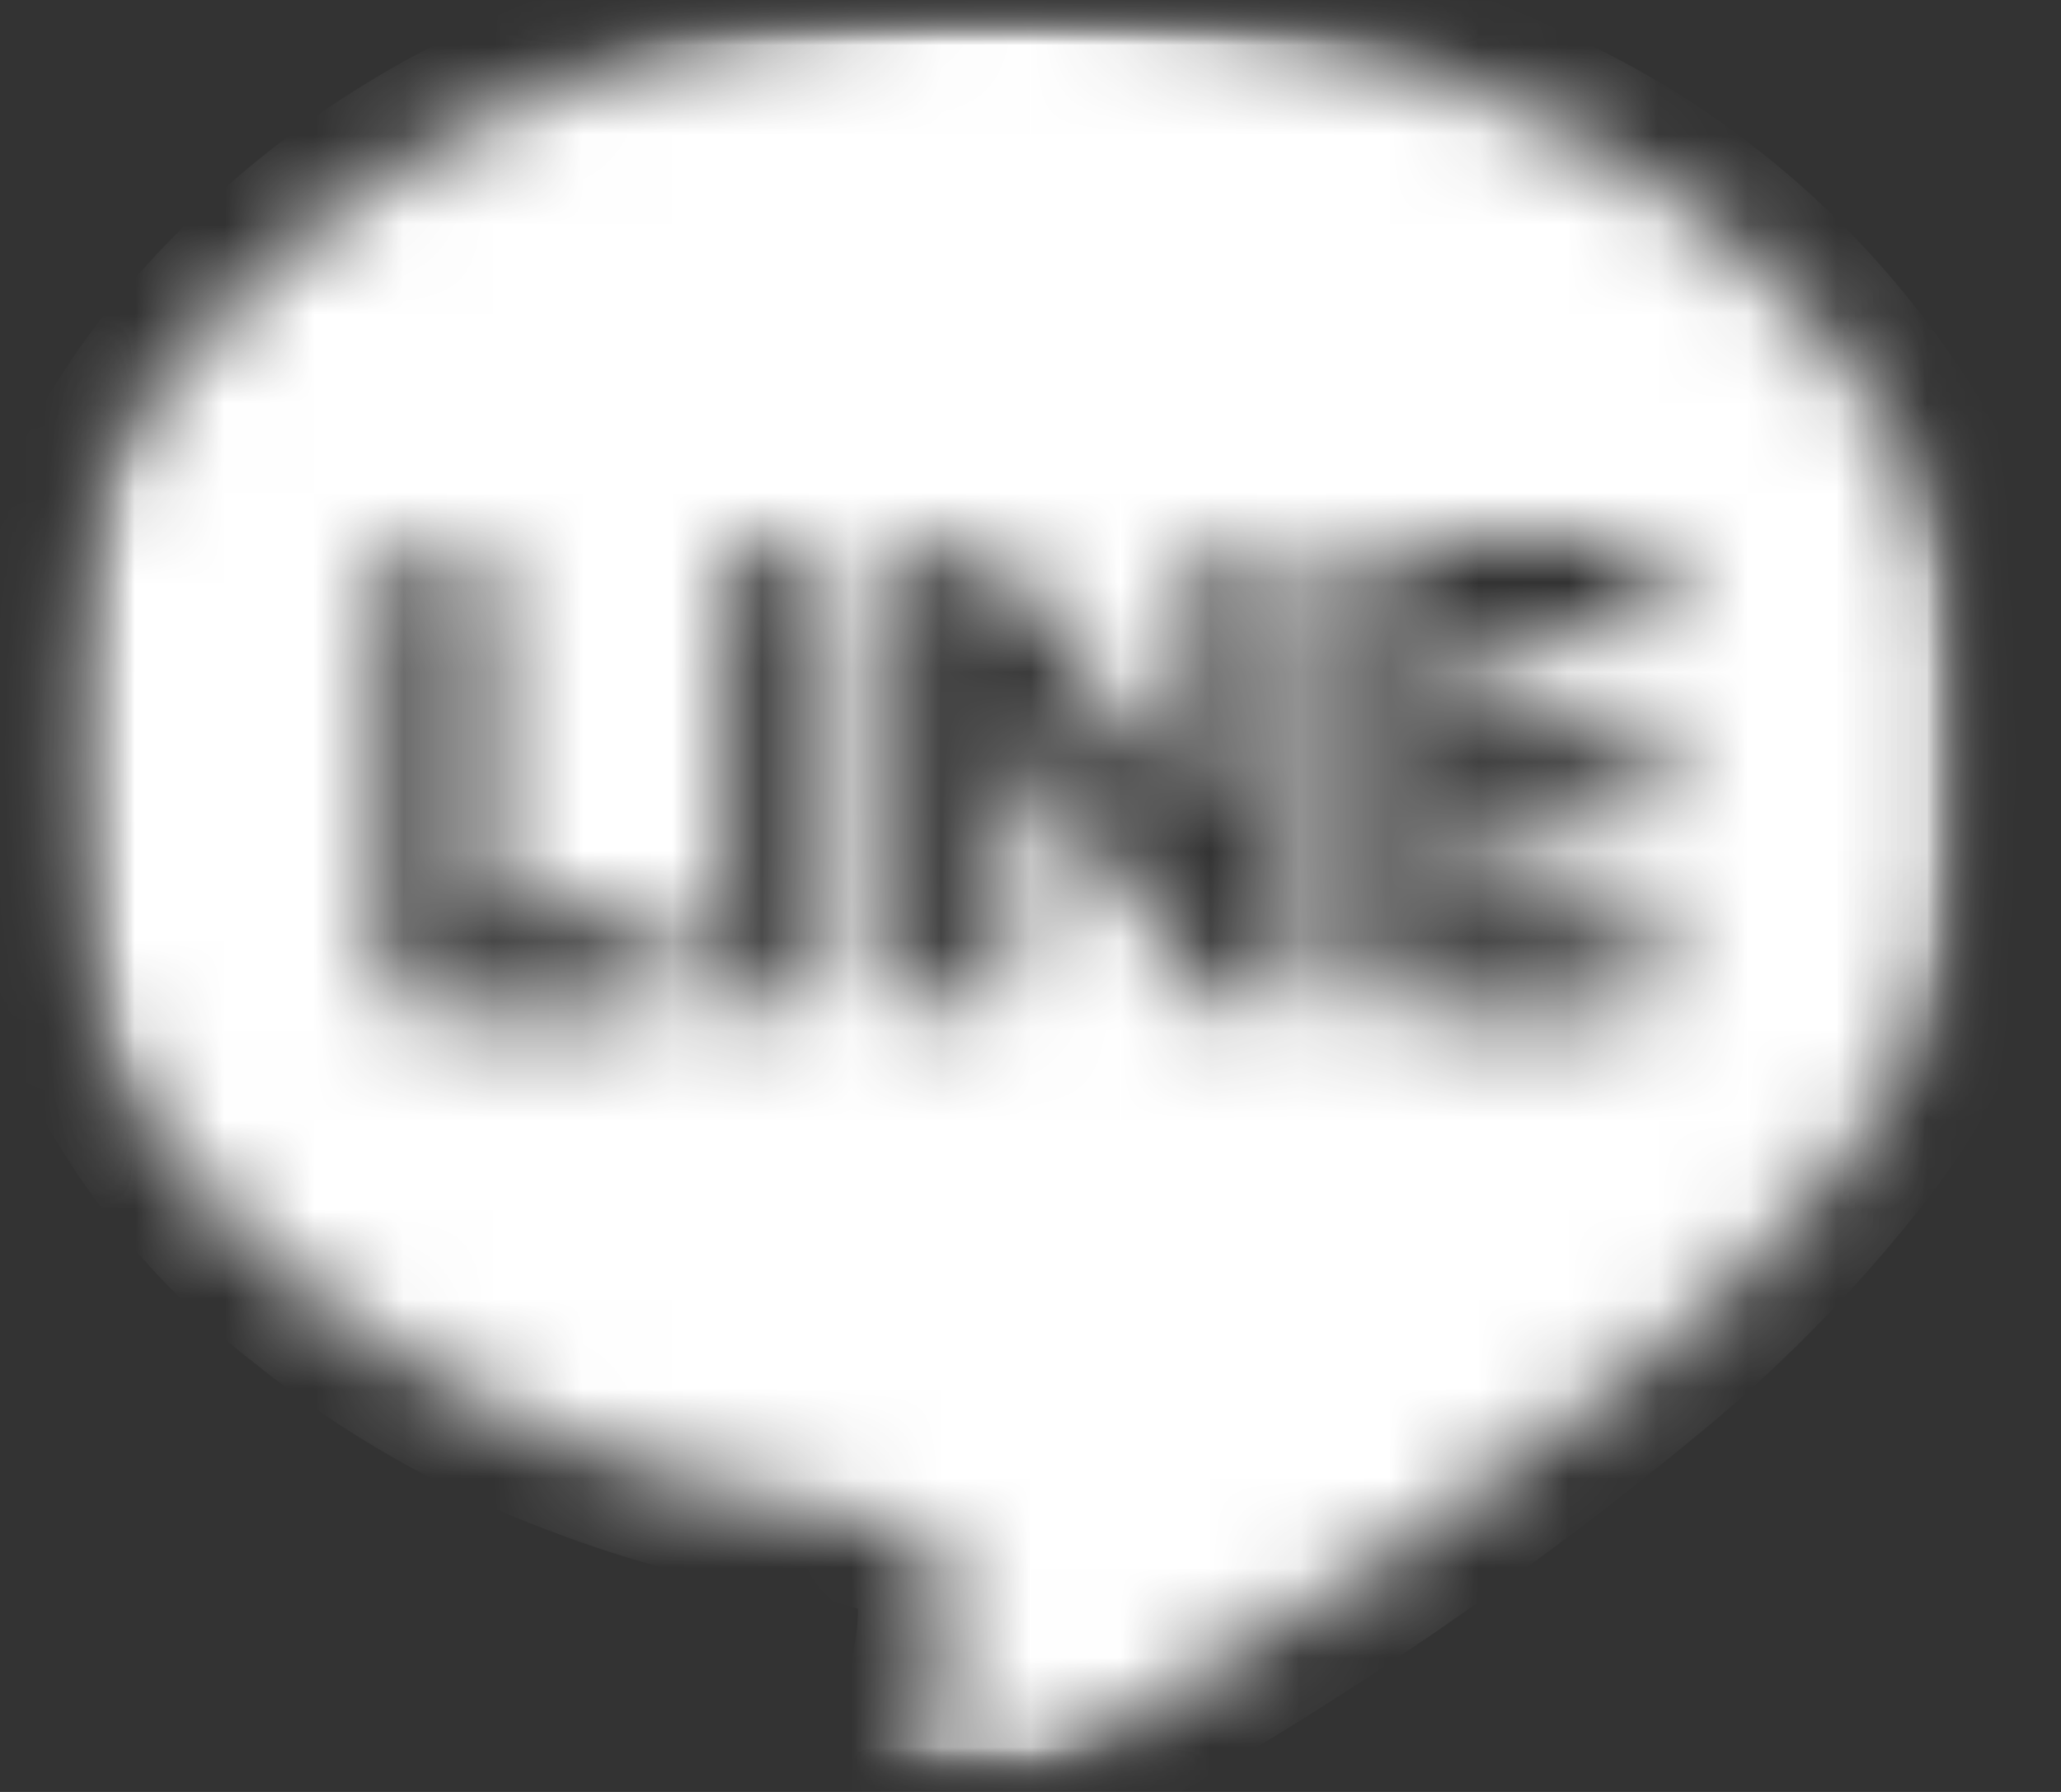 <svg width="23" height="20" viewBox="0 0 23 20" fill="none" xmlns="http://www.w3.org/2000/svg">
<rect x="0" y="0" width="23" height="20" fill="#333333" stroke="none"/>
<mask id="mask0_16_3074" style="mask-type:luminance" maskUnits="userSpaceOnUse" x="0" y="0" width="23" height="20">
<path d="M21.721 0.5V19.5H0.903V0.5H21.721Z" fill="white" stroke="white"/>
</mask>
<g mask="url(#mask0_16_3074)">
<mask id="mask1_16_3074" style="mask-type:luminance" maskUnits="userSpaceOnUse" x="0" y="0" width="23" height="20">
<path d="M21.721 0.5V19.5H0.903V0.5H21.721Z" fill="white" stroke="white"/>
</mask>
<g mask="url(#mask1_16_3074)">
<mask id="mask2_16_3074" style="mask-type:luminance" maskUnits="userSpaceOnUse" x="0" y="0" width="23" height="20">
<path d="M21.721 0.5V19.5H0.903V0.5H21.721Z" fill="white" stroke="white"/>
</mask>
<g mask="url(#mask2_16_3074)">
<mask id="path-4-inside-1_16_3074" fill="white">
<path fill-rule="evenodd" clip-rule="evenodd" d="M22.221 8.192C22.261 9.896 21.696 11.559 20.627 12.887C19.938 13.755 19.157 14.548 18.299 15.251C16.463 16.763 14.497 18.11 12.425 19.278C11.999 19.52 11.544 19.714 11.098 19.92C10.991 19.967 10.877 19.994 10.76 19.998C10.472 20.01 10.324 19.873 10.357 19.543C10.389 19.241 10.448 18.94 10.501 18.639C10.573 18.303 10.592 17.958 10.557 17.616C10.54 17.507 10.495 17.404 10.428 17.317C10.36 17.23 10.271 17.162 10.169 17.12C9.88 16.983 9.57 16.897 9.252 16.864C8.295 16.729 7.356 16.485 6.454 16.137C5.369 15.73 4.356 15.152 3.454 14.424C2.015 13.316 0.997 11.75 0.568 9.985C0.421 9.358 0.37 8.711 0.416 8.069C0.532 6.53 1.137 5.068 2.143 3.898C3.227 2.62 4.607 1.626 6.163 1.003C7.945 0.276 9.861 -0.064 11.784 0.005C13.707 0.075 15.593 0.552 17.317 1.406C18.922 2.188 20.271 3.411 21.206 4.931C21.82 5.912 22.17 7.036 22.221 8.192ZM11.28 8.227L13.433 11.05C13.486 11.128 13.555 11.193 13.637 11.241C13.719 11.288 13.81 11.316 13.904 11.322C13.988 11.327 14.072 11.314 14.151 11.284C14.229 11.255 14.301 11.208 14.361 11.149C14.42 11.09 14.466 11.018 14.497 10.94C14.527 10.861 14.54 10.777 14.536 10.693C14.536 9.342 14.536 7.991 14.536 6.639C14.538 6.606 14.538 6.573 14.536 6.541C14.524 6.43 14.482 6.326 14.414 6.238C14.346 6.15 14.255 6.083 14.152 6.044C14.048 6.005 13.935 5.996 13.827 6.017C13.718 6.038 13.617 6.089 13.536 6.164C13.469 6.228 13.416 6.305 13.383 6.391C13.349 6.477 13.334 6.569 13.34 6.661C13.34 7.411 13.34 8.159 13.34 8.908V9.09C13.295 9.036 13.27 9.01 13.249 8.981L11.854 7.16L11.188 6.282C11.123 6.184 11.031 6.107 10.923 6.061C10.815 6.015 10.696 6.001 10.58 6.022C10.476 6.034 10.377 6.076 10.296 6.144C10.216 6.211 10.156 6.301 10.126 6.401C10.097 6.5 10.084 6.603 10.086 6.706C10.086 8.019 10.086 9.333 10.086 10.647C10.084 10.745 10.097 10.844 10.126 10.938C10.172 11.065 10.26 11.173 10.376 11.244C10.491 11.315 10.628 11.344 10.762 11.327C10.9 11.304 11.025 11.235 11.118 11.13C11.211 11.026 11.265 10.893 11.272 10.754C11.272 10.261 11.272 9.766 11.272 9.271L11.28 8.227ZM16.447 7.143H16.598C17.077 7.143 17.557 7.143 18.036 7.143C18.11 7.143 18.183 7.129 18.251 7.101C18.32 7.072 18.382 7.031 18.434 6.979C18.487 6.926 18.528 6.864 18.556 6.796C18.585 6.728 18.599 6.654 18.599 6.581C18.601 6.506 18.587 6.432 18.559 6.363C18.531 6.294 18.489 6.232 18.437 6.179C18.384 6.127 18.322 6.085 18.253 6.057C18.184 6.029 18.11 6.015 18.036 6.016C17.302 6.016 16.568 6.016 15.834 6.016C15.762 6.014 15.691 6.027 15.623 6.053C15.556 6.079 15.495 6.119 15.444 6.169C15.392 6.219 15.35 6.278 15.322 6.344C15.293 6.41 15.278 6.481 15.277 6.553C15.277 7.961 15.277 9.368 15.277 10.776C15.279 10.923 15.339 11.064 15.445 11.167C15.55 11.27 15.692 11.328 15.839 11.327C16.573 11.327 17.306 11.327 18.04 11.327C18.185 11.324 18.324 11.266 18.427 11.165C18.531 11.063 18.593 10.926 18.599 10.781C18.605 10.707 18.595 10.633 18.57 10.563C18.546 10.493 18.508 10.428 18.457 10.373C18.407 10.319 18.346 10.275 18.278 10.245C18.211 10.214 18.137 10.198 18.063 10.197C17.579 10.189 17.095 10.197 16.608 10.191H16.443V9.235H18.006C18.155 9.241 18.301 9.187 18.412 9.086C18.522 8.986 18.589 8.845 18.598 8.696C18.604 8.619 18.594 8.542 18.569 8.469C18.543 8.396 18.502 8.329 18.449 8.274C18.395 8.218 18.331 8.174 18.259 8.145C18.188 8.116 18.111 8.102 18.034 8.105C17.559 8.098 17.085 8.105 16.61 8.105H16.444L16.447 7.143ZM5.466 10.191V10.01C5.466 8.875 5.466 7.74 5.466 6.604C5.466 6.524 5.45 6.444 5.419 6.37C5.387 6.296 5.34 6.23 5.282 6.174C5.223 6.119 5.154 6.077 5.078 6.05C5.002 6.023 4.921 6.012 4.841 6.018C4.765 6.02 4.689 6.037 4.619 6.069C4.55 6.101 4.487 6.147 4.435 6.203C4.384 6.26 4.344 6.326 4.319 6.399C4.293 6.471 4.283 6.548 4.288 6.624C4.288 7.99 4.288 9.356 4.288 10.721C4.288 10.755 4.288 10.787 4.288 10.82C4.303 10.957 4.368 11.084 4.469 11.177C4.571 11.271 4.703 11.324 4.84 11.329C5.585 11.329 6.329 11.334 7.072 11.329C7.155 11.326 7.237 11.304 7.311 11.267C7.385 11.229 7.45 11.175 7.501 11.11C7.553 11.044 7.589 10.968 7.608 10.887C7.627 10.806 7.628 10.722 7.611 10.64C7.583 10.508 7.508 10.389 7.399 10.308C7.29 10.226 7.156 10.187 7.02 10.198C6.507 10.189 5.998 10.191 5.466 10.191ZM9.312 8.673C9.312 7.991 9.312 7.308 9.312 6.626C9.316 6.545 9.303 6.464 9.274 6.388C9.245 6.312 9.202 6.242 9.145 6.184C9.089 6.125 9.021 6.079 8.946 6.047C8.871 6.016 8.79 6 8.709 6.001C8.628 6.001 8.548 6.019 8.473 6.052C8.399 6.084 8.332 6.132 8.277 6.192C8.221 6.251 8.178 6.321 8.151 6.398C8.124 6.474 8.112 6.556 8.118 6.637C8.112 7.992 8.112 9.348 8.118 10.704C8.119 10.812 8.145 10.918 8.193 11.015C8.253 11.126 8.348 11.216 8.462 11.27C8.576 11.325 8.705 11.342 8.829 11.319C8.963 11.289 9.083 11.216 9.171 11.11C9.258 11.005 9.307 10.873 9.31 10.736C9.314 10.049 9.312 9.36 9.312 8.673Z"/>
</mask>
<path fill-rule="evenodd" clip-rule="evenodd" d="M22.221 8.192C22.261 9.896 21.696 11.559 20.627 12.887C19.938 13.755 19.157 14.548 18.299 15.251C16.463 16.763 14.497 18.11 12.425 19.278C11.999 19.52 11.544 19.714 11.098 19.92C10.991 19.967 10.877 19.994 10.76 19.998C10.472 20.01 10.324 19.873 10.357 19.543C10.389 19.241 10.448 18.94 10.501 18.639C10.573 18.303 10.592 17.958 10.557 17.616C10.54 17.507 10.495 17.404 10.428 17.317C10.36 17.23 10.271 17.162 10.169 17.12C9.88 16.983 9.57 16.897 9.252 16.864C8.295 16.729 7.356 16.485 6.454 16.137C5.369 15.73 4.356 15.152 3.454 14.424C2.015 13.316 0.997 11.75 0.568 9.985C0.421 9.358 0.37 8.711 0.416 8.069C0.532 6.53 1.137 5.068 2.143 3.898C3.227 2.62 4.607 1.626 6.163 1.003C7.945 0.276 9.861 -0.064 11.784 0.005C13.707 0.075 15.593 0.552 17.317 1.406C18.922 2.188 20.271 3.411 21.206 4.931C21.82 5.912 22.17 7.036 22.221 8.192ZM11.28 8.227L13.433 11.05C13.486 11.128 13.555 11.193 13.637 11.241C13.719 11.288 13.81 11.316 13.904 11.322C13.988 11.327 14.072 11.314 14.151 11.284C14.229 11.255 14.301 11.208 14.361 11.149C14.42 11.09 14.466 11.018 14.497 10.94C14.527 10.861 14.54 10.777 14.536 10.693C14.536 9.342 14.536 7.991 14.536 6.639C14.538 6.606 14.538 6.573 14.536 6.541C14.524 6.43 14.482 6.326 14.414 6.238C14.346 6.15 14.255 6.083 14.152 6.044C14.048 6.005 13.935 5.996 13.827 6.017C13.718 6.038 13.617 6.089 13.536 6.164C13.469 6.228 13.416 6.305 13.383 6.391C13.349 6.477 13.334 6.569 13.34 6.661C13.34 7.411 13.34 8.159 13.34 8.908V9.09C13.295 9.036 13.27 9.01 13.249 8.981L11.854 7.16L11.188 6.282C11.123 6.184 11.031 6.107 10.923 6.061C10.815 6.015 10.696 6.001 10.58 6.022C10.476 6.034 10.377 6.076 10.296 6.144C10.216 6.211 10.156 6.301 10.126 6.401C10.097 6.5 10.084 6.603 10.086 6.706C10.086 8.019 10.086 9.333 10.086 10.647C10.084 10.745 10.097 10.844 10.126 10.938C10.172 11.065 10.26 11.173 10.376 11.244C10.491 11.315 10.628 11.344 10.762 11.327C10.9 11.304 11.025 11.235 11.118 11.13C11.211 11.026 11.265 10.893 11.272 10.754C11.272 10.261 11.272 9.766 11.272 9.271L11.28 8.227ZM16.447 7.143H16.598C17.077 7.143 17.557 7.143 18.036 7.143C18.11 7.143 18.183 7.129 18.251 7.101C18.32 7.072 18.382 7.031 18.434 6.979C18.487 6.926 18.528 6.864 18.556 6.796C18.585 6.728 18.599 6.654 18.599 6.581C18.601 6.506 18.587 6.432 18.559 6.363C18.531 6.294 18.489 6.232 18.437 6.179C18.384 6.127 18.322 6.085 18.253 6.057C18.184 6.029 18.11 6.015 18.036 6.016C17.302 6.016 16.568 6.016 15.834 6.016C15.762 6.014 15.691 6.027 15.623 6.053C15.556 6.079 15.495 6.119 15.444 6.169C15.392 6.219 15.35 6.278 15.322 6.344C15.293 6.41 15.278 6.481 15.277 6.553C15.277 7.961 15.277 9.368 15.277 10.776C15.279 10.923 15.339 11.064 15.445 11.167C15.55 11.27 15.692 11.328 15.839 11.327C16.573 11.327 17.306 11.327 18.04 11.327C18.185 11.324 18.324 11.266 18.427 11.165C18.531 11.063 18.593 10.926 18.599 10.781C18.605 10.707 18.595 10.633 18.57 10.563C18.546 10.493 18.508 10.428 18.457 10.373C18.407 10.319 18.346 10.275 18.278 10.245C18.211 10.214 18.137 10.198 18.063 10.197C17.579 10.189 17.095 10.197 16.608 10.191H16.443V9.235H18.006C18.155 9.241 18.301 9.187 18.412 9.086C18.522 8.986 18.589 8.845 18.598 8.696C18.604 8.619 18.594 8.542 18.569 8.469C18.543 8.396 18.502 8.329 18.449 8.274C18.395 8.218 18.331 8.174 18.259 8.145C18.188 8.116 18.111 8.102 18.034 8.105C17.559 8.098 17.085 8.105 16.61 8.105H16.444L16.447 7.143ZM5.466 10.191V10.01C5.466 8.875 5.466 7.74 5.466 6.604C5.466 6.524 5.45 6.444 5.419 6.37C5.387 6.296 5.34 6.23 5.282 6.174C5.223 6.119 5.154 6.077 5.078 6.05C5.002 6.023 4.921 6.012 4.841 6.018C4.765 6.02 4.689 6.037 4.619 6.069C4.55 6.101 4.487 6.147 4.435 6.203C4.384 6.26 4.344 6.326 4.319 6.399C4.293 6.471 4.283 6.548 4.288 6.624C4.288 7.99 4.288 9.356 4.288 10.721C4.288 10.755 4.288 10.787 4.288 10.82C4.303 10.957 4.368 11.084 4.469 11.177C4.571 11.271 4.703 11.324 4.84 11.329C5.585 11.329 6.329 11.334 7.072 11.329C7.155 11.326 7.237 11.304 7.311 11.267C7.385 11.229 7.45 11.175 7.501 11.11C7.553 11.044 7.589 10.968 7.608 10.887C7.627 10.806 7.628 10.722 7.611 10.64C7.583 10.508 7.508 10.389 7.399 10.308C7.29 10.226 7.156 10.187 7.02 10.198C6.507 10.189 5.998 10.191 5.466 10.191ZM9.312 8.673C9.312 7.991 9.312 7.308 9.312 6.626C9.316 6.545 9.303 6.464 9.274 6.388C9.245 6.312 9.202 6.242 9.145 6.184C9.089 6.125 9.021 6.079 8.946 6.047C8.871 6.016 8.79 6 8.709 6.001C8.628 6.001 8.548 6.019 8.473 6.052C8.399 6.084 8.332 6.132 8.277 6.192C8.221 6.251 8.178 6.321 8.151 6.398C8.124 6.474 8.112 6.556 8.118 6.637C8.112 7.992 8.112 9.348 8.118 10.704C8.119 10.812 8.145 10.918 8.193 11.015C8.253 11.126 8.348 11.216 8.462 11.27C8.576 11.325 8.705 11.342 8.829 11.319C8.963 11.289 9.083 11.216 9.171 11.11C9.258 11.005 9.307 10.873 9.31 10.736C9.314 10.049 9.312 9.36 9.312 8.673Z" fill="white" stroke="white" stroke-width="2" mask="url(#path-4-inside-1_16_3074)"/>
</g>
</g>
</g>
</svg>
